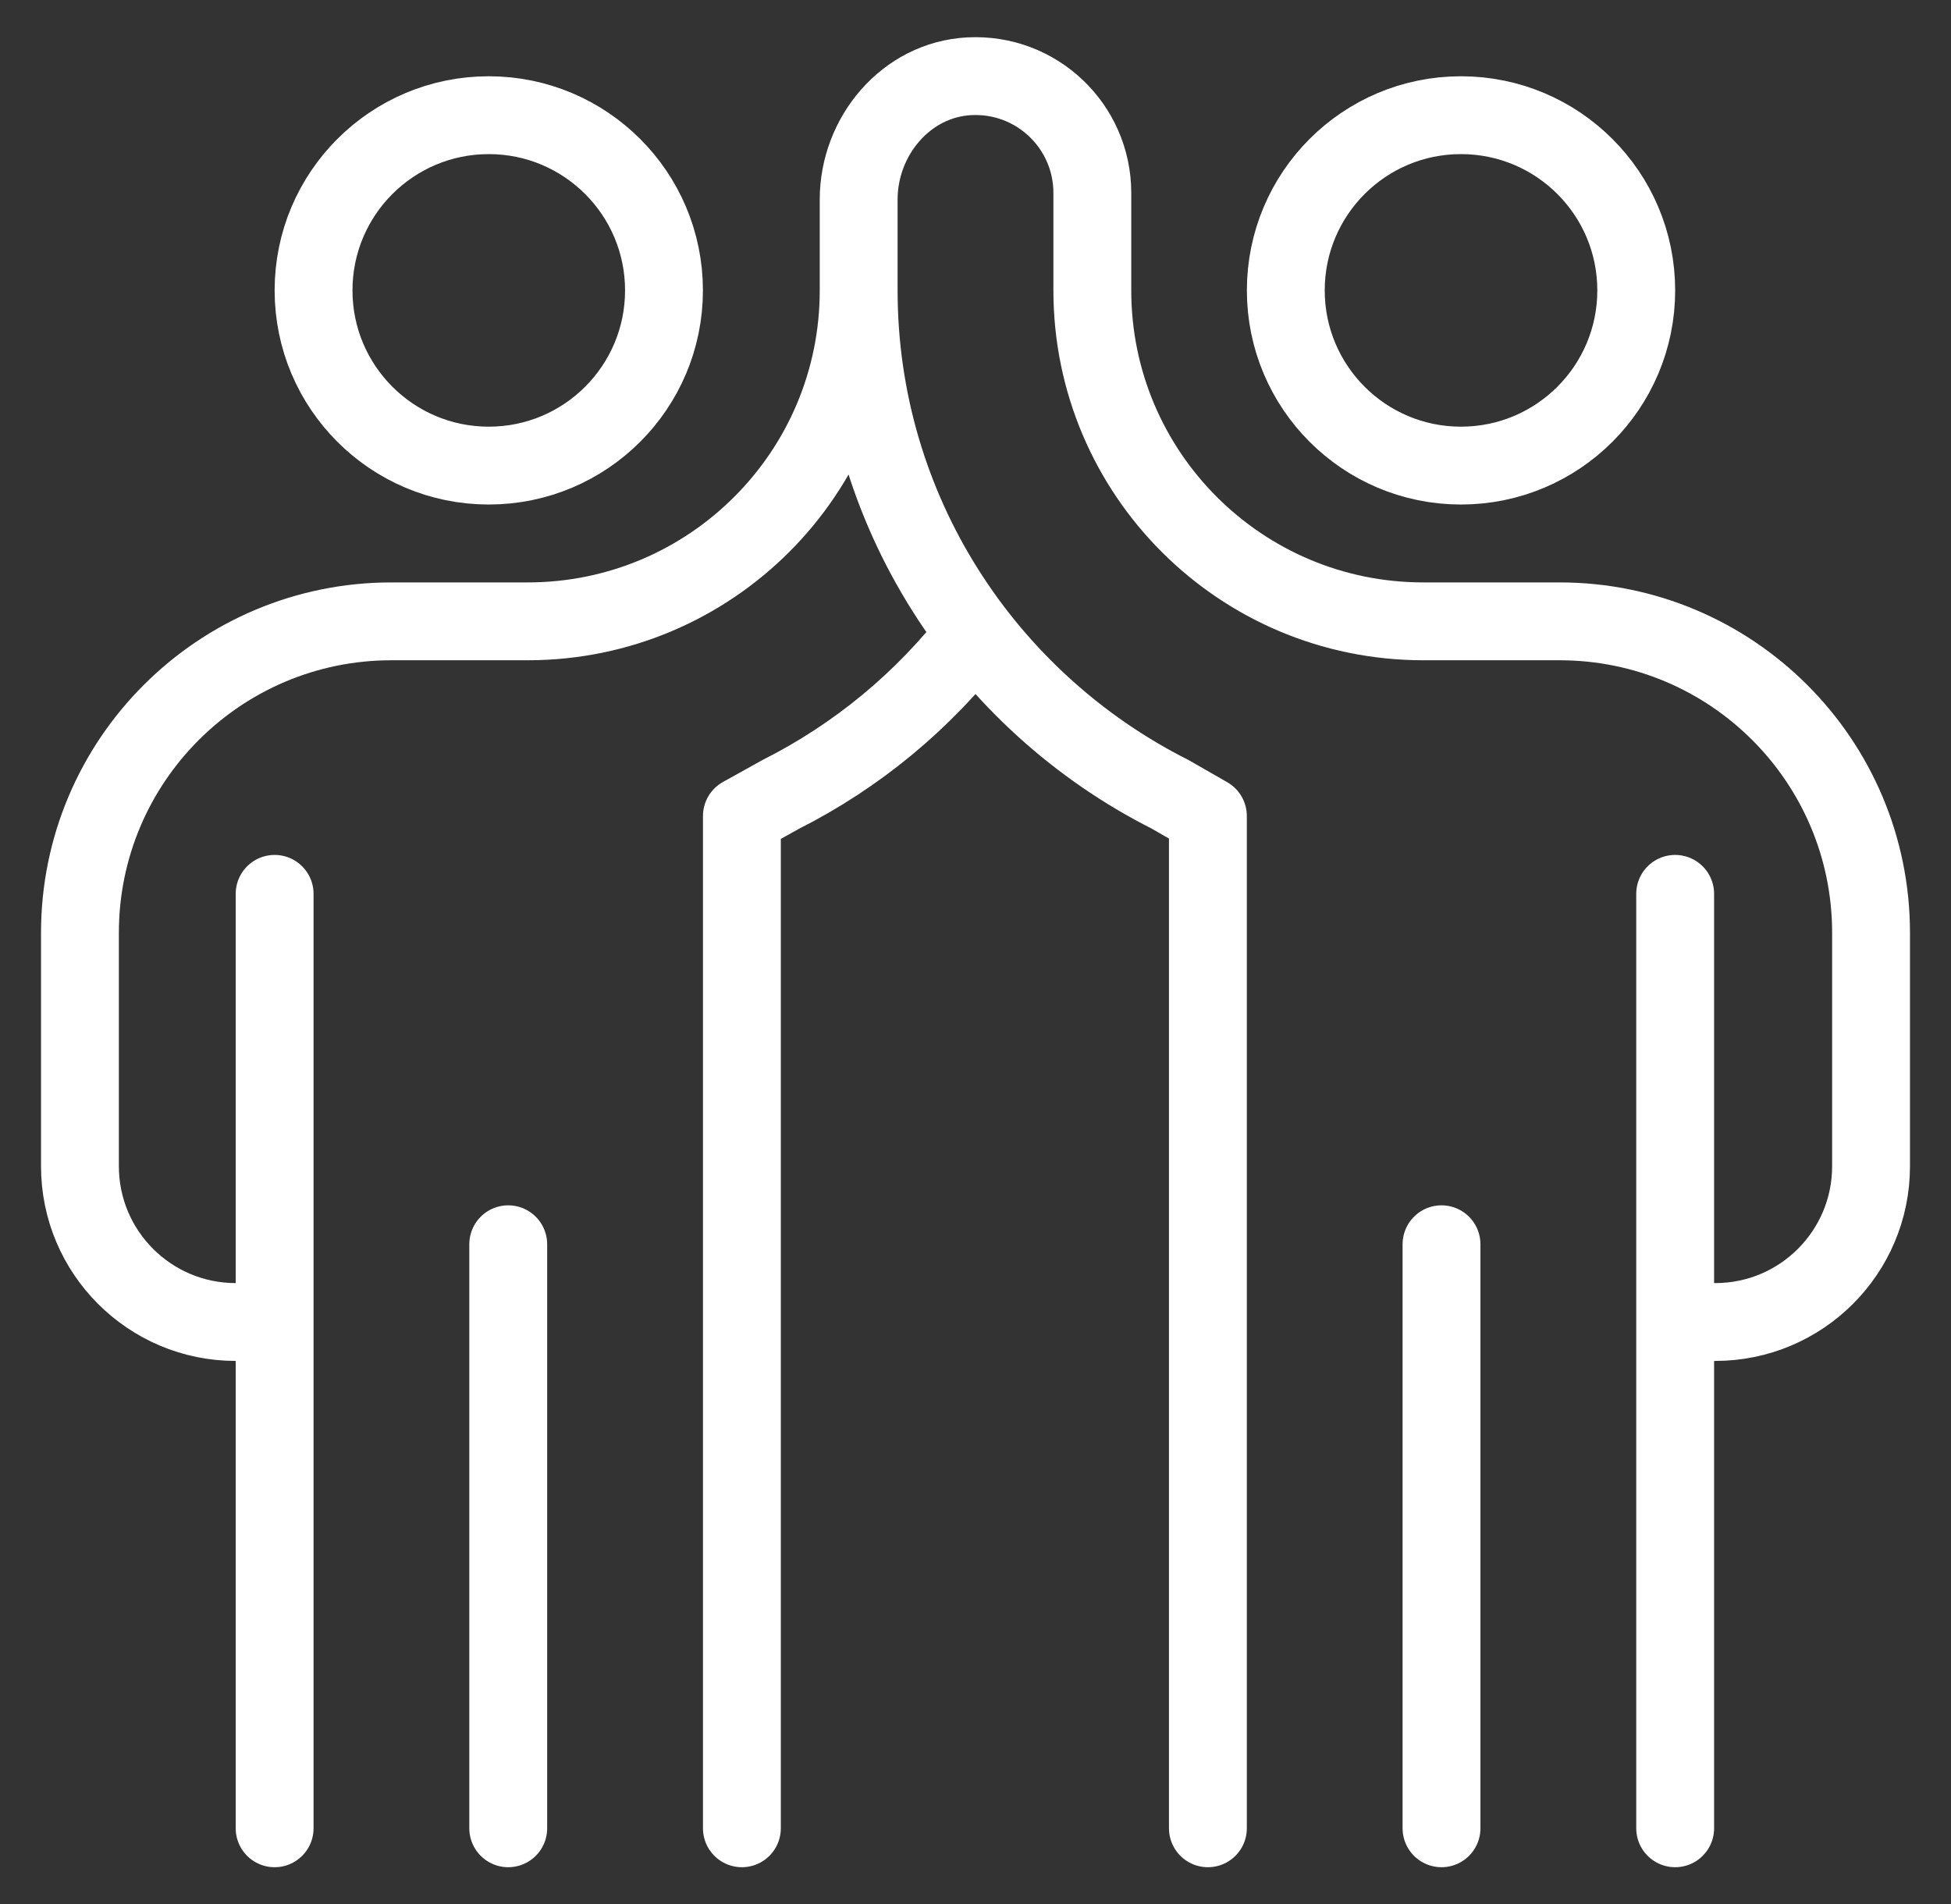 <svg width="42" height="41" viewBox="0 0 42 41" fill="none" xmlns="http://www.w3.org/2000/svg">
<rect x="0" y="0" width="42" height="41" fill="#333333" stroke="none"/>
<path d="M5.912 19.244V39.362M18.485 6.252C18.485 10.187 15.296 13.377 11.36 13.377H8.427C4.723 13.377 1.721 16.379 1.721 20.083V25.109C1.721 26.96 3.222 28.462 5.074 28.462H5.912M18.485 6.252C18.485 10.994 21.221 15.099 25.191 17.102L26.003 17.568V39.362M18.485 6.252L18.485 4.295C18.485 2.933 19.505 1.713 20.865 1.642C22.315 1.566 23.515 2.719 23.515 4.153V6.252C23.515 10.187 26.704 13.377 30.64 13.377H33.573C37.277 13.377 40.279 16.379 40.279 20.083V25.109C40.279 26.96 38.778 28.462 36.926 28.462H36.062M15.971 39.362V17.568L16.809 17.102C18.453 16.273 19.886 15.083 21 13.636M10.941 39.362V26.788M36.062 19.244V39.362M31.032 39.362V26.788M14.294 6.252C14.294 8.335 12.605 10.024 10.522 10.024C8.439 10.024 6.75 8.335 6.75 6.252C6.75 4.168 8.439 2.48 10.522 2.48C12.605 2.48 14.294 4.168 14.294 6.252ZM35.224 6.252C35.224 8.335 33.535 10.024 31.451 10.024C29.368 10.024 27.68 8.335 27.68 6.252C27.68 4.168 29.368 2.48 31.451 2.48C33.535 2.48 35.224 4.168 35.224 6.252Z" stroke="white" stroke-width="1.676" stroke-linecap="round" stroke-linejoin="round"/>
</svg>
